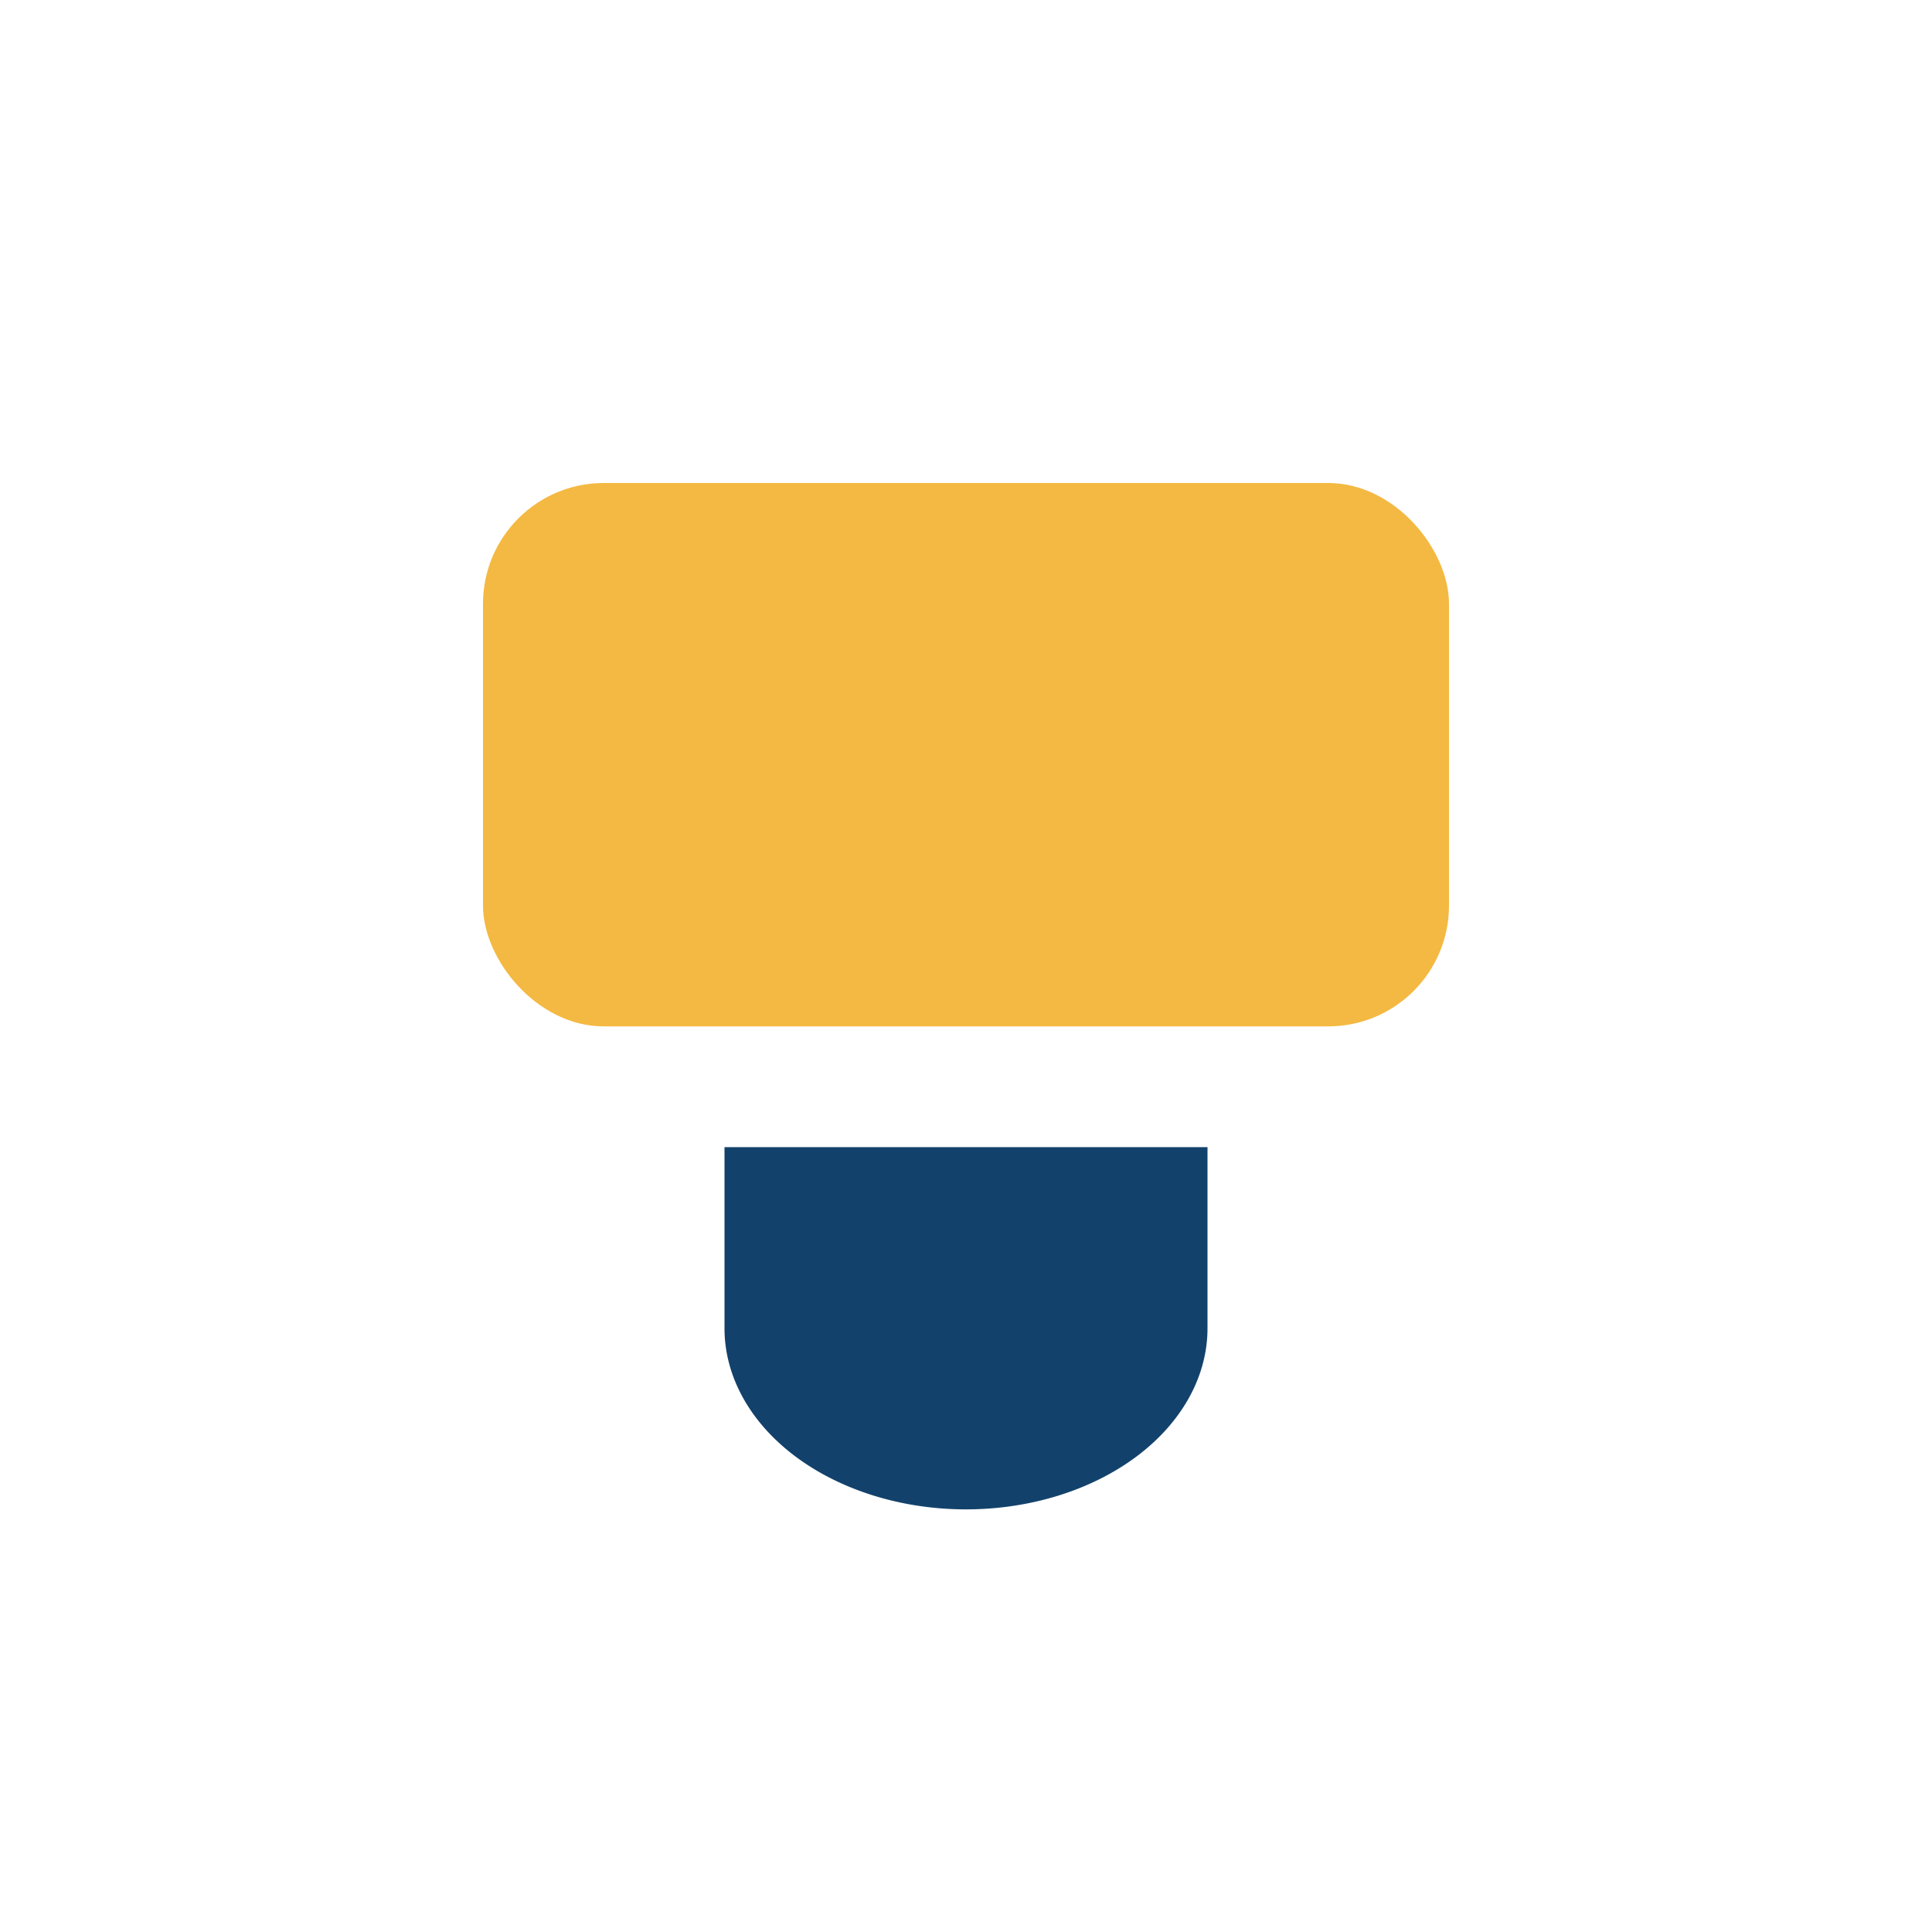<?xml version="1.0" encoding="UTF-8"?>
<svg xmlns="http://www.w3.org/2000/svg" width="32" height="32" viewBox="0 0 32 32"><rect x="8" y="8" width="16" height="9" rx="2" fill="#F4B942"/><path d="M12 19h8v3a4 3 0 01-8 0v-3z" fill="#12426C"/></svg>